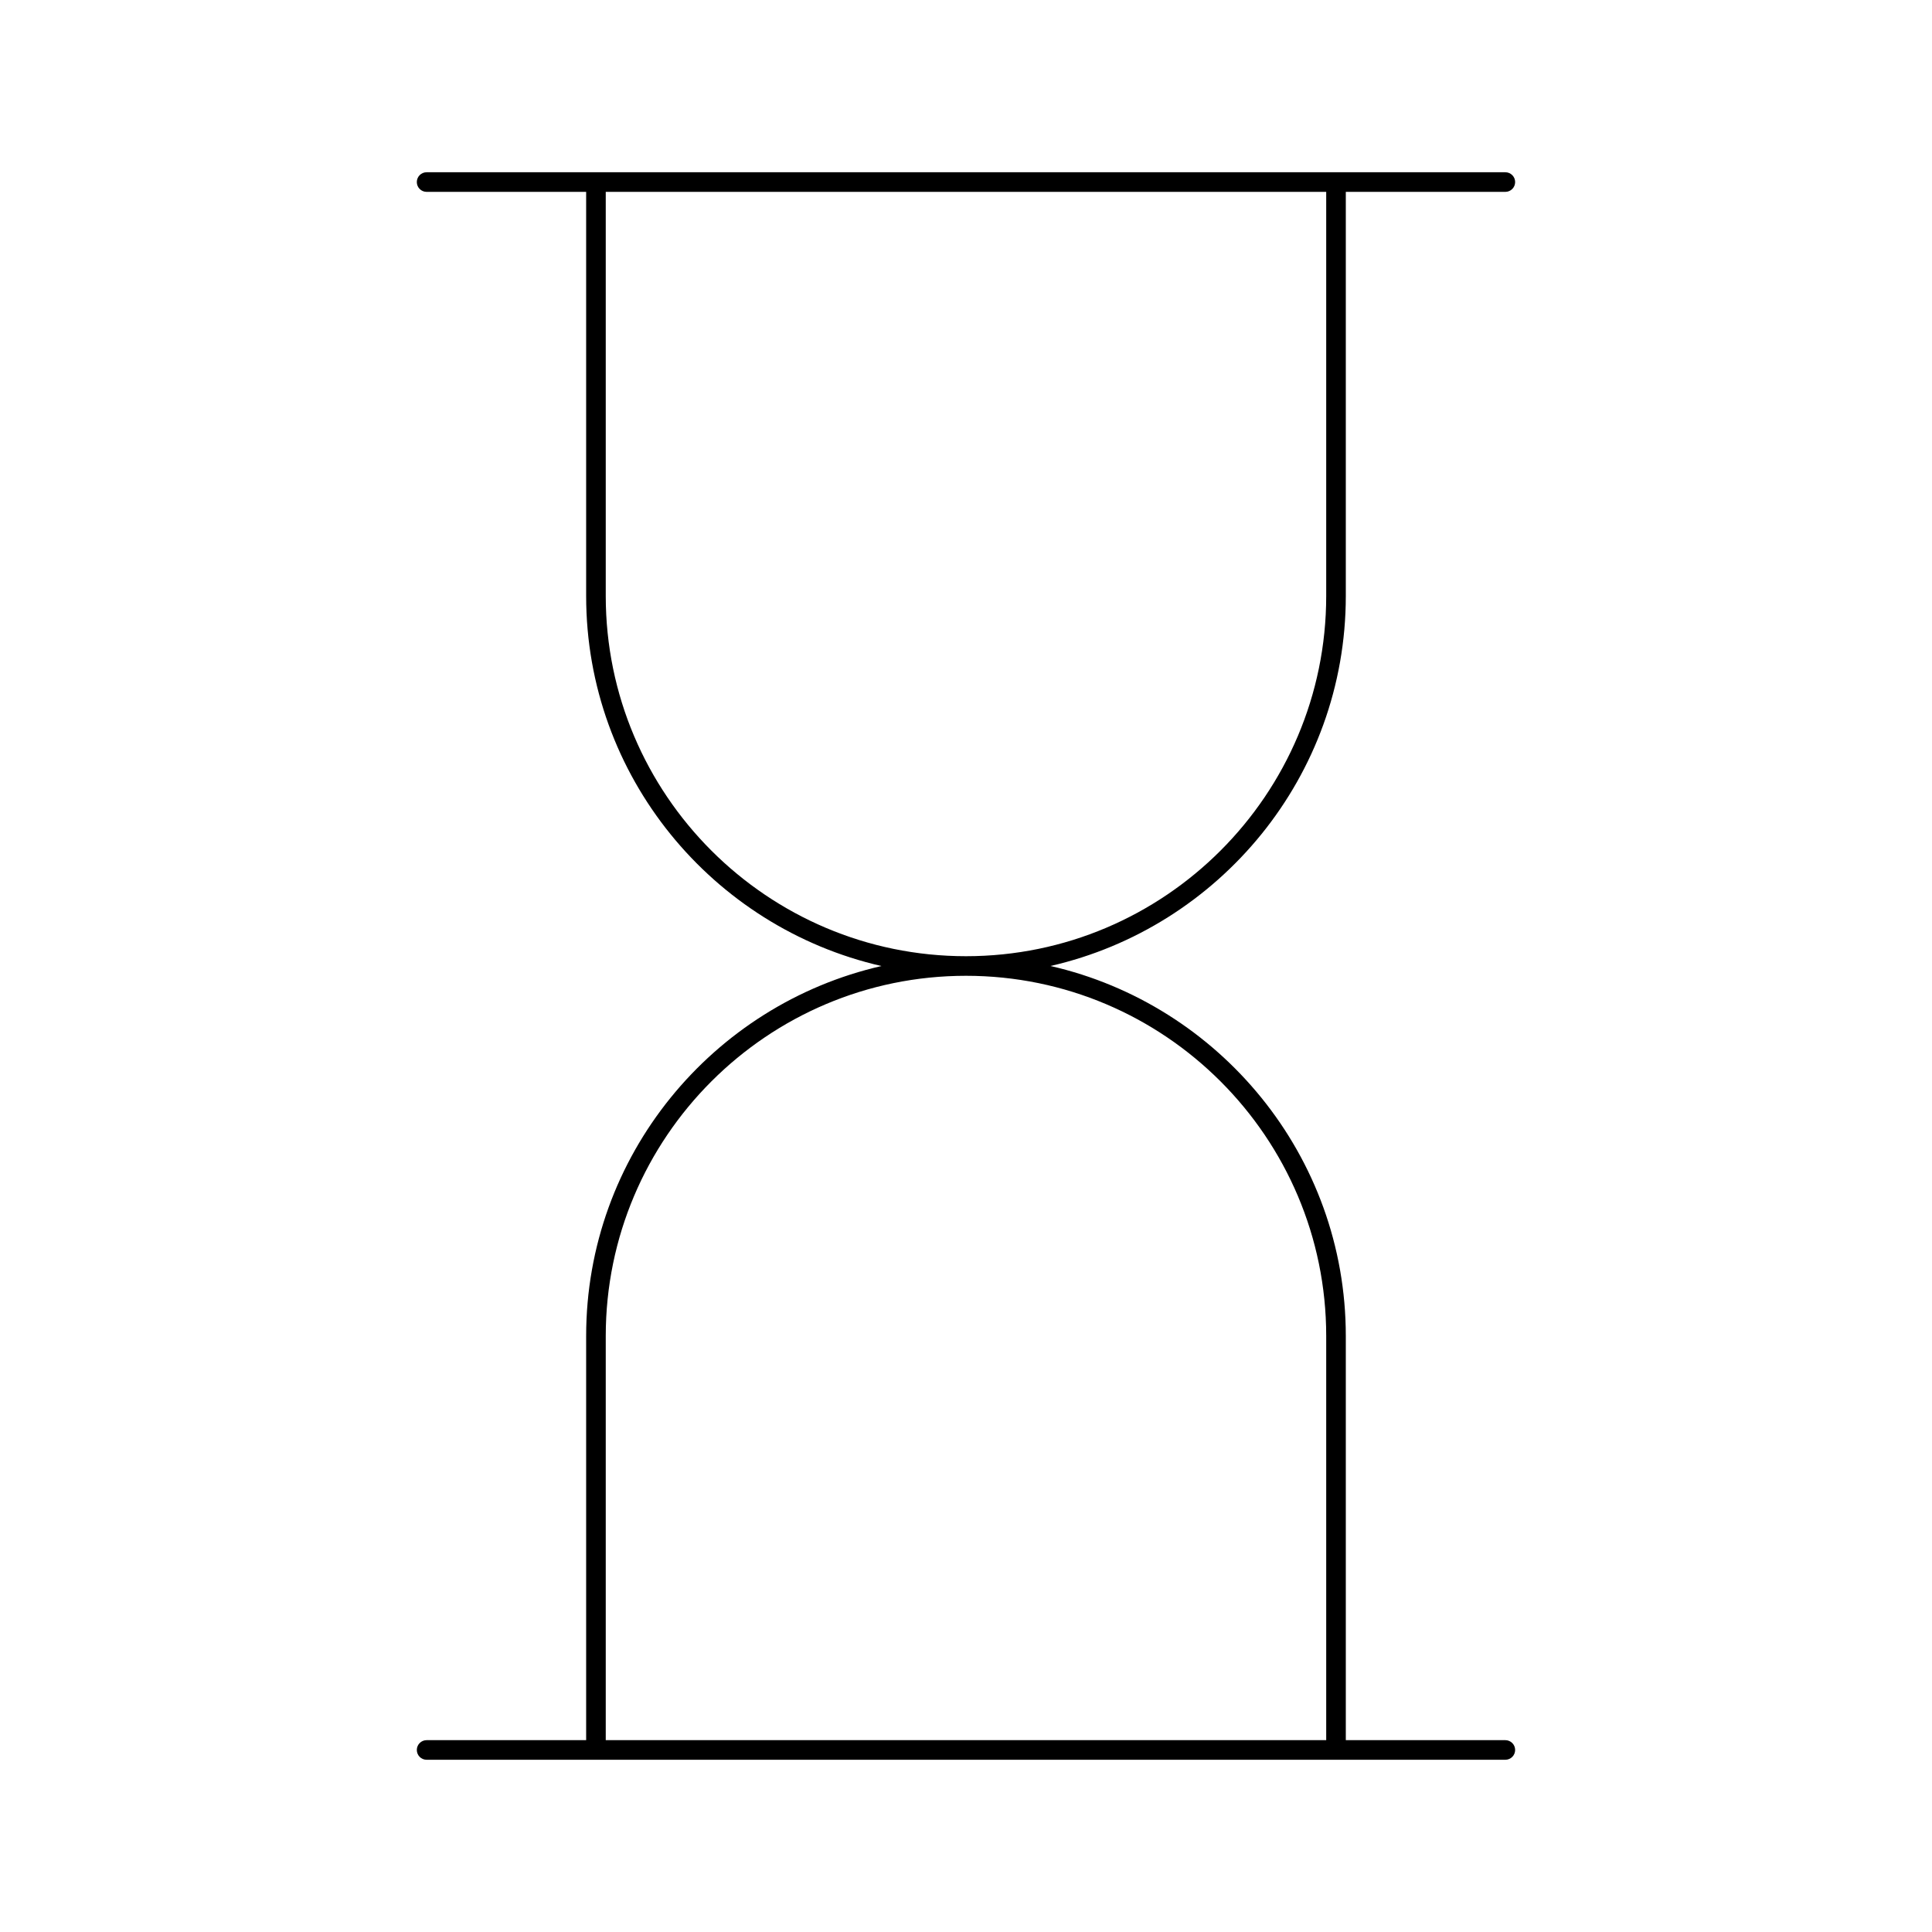 <?xml version="1.0" encoding="UTF-8"?>
<!-- Uploaded to: ICON Repo, www.svgrepo.com, Generator: ICON Repo Mixer Tools -->
<svg fill="#000000" width="800px" height="800px" version="1.1" viewBox="144 144 512 512" xmlns="http://www.w3.org/2000/svg">
 <path d="m542.93 605.16h-42.277v-107.1c0-47.793-33.523-87.844-78.266-98.062 44.746-10.215 78.266-50.262 78.266-98.062v-107.09h42.277c1.434 0 2.598-1.164 2.598-2.598 0-1.434-1.164-2.598-2.598-2.598h-285.87c-1.434 0-2.598 1.164-2.598 2.598 0 1.434 1.164 2.598 2.598 2.598h42.277v107.1c0 47.801 33.523 87.844 78.266 98.062-44.746 10.215-78.266 50.266-78.266 98.062v107.09h-42.277c-1.434 0-2.598 1.164-2.598 2.598s1.164 2.598 2.598 2.598h285.87c1.434 0 2.598-1.164 2.598-2.598s-1.164-2.598-2.598-2.598zm-238.4-303.22v-107.1h190.93v107.1c-0.004 52.641-42.824 95.465-95.465 95.465s-95.465-42.824-95.465-95.465zm190.93 303.22h-190.93v-107.1c0-52.641 42.824-95.465 95.465-95.465s95.465 42.824 95.465 95.465z"/>
</svg>
